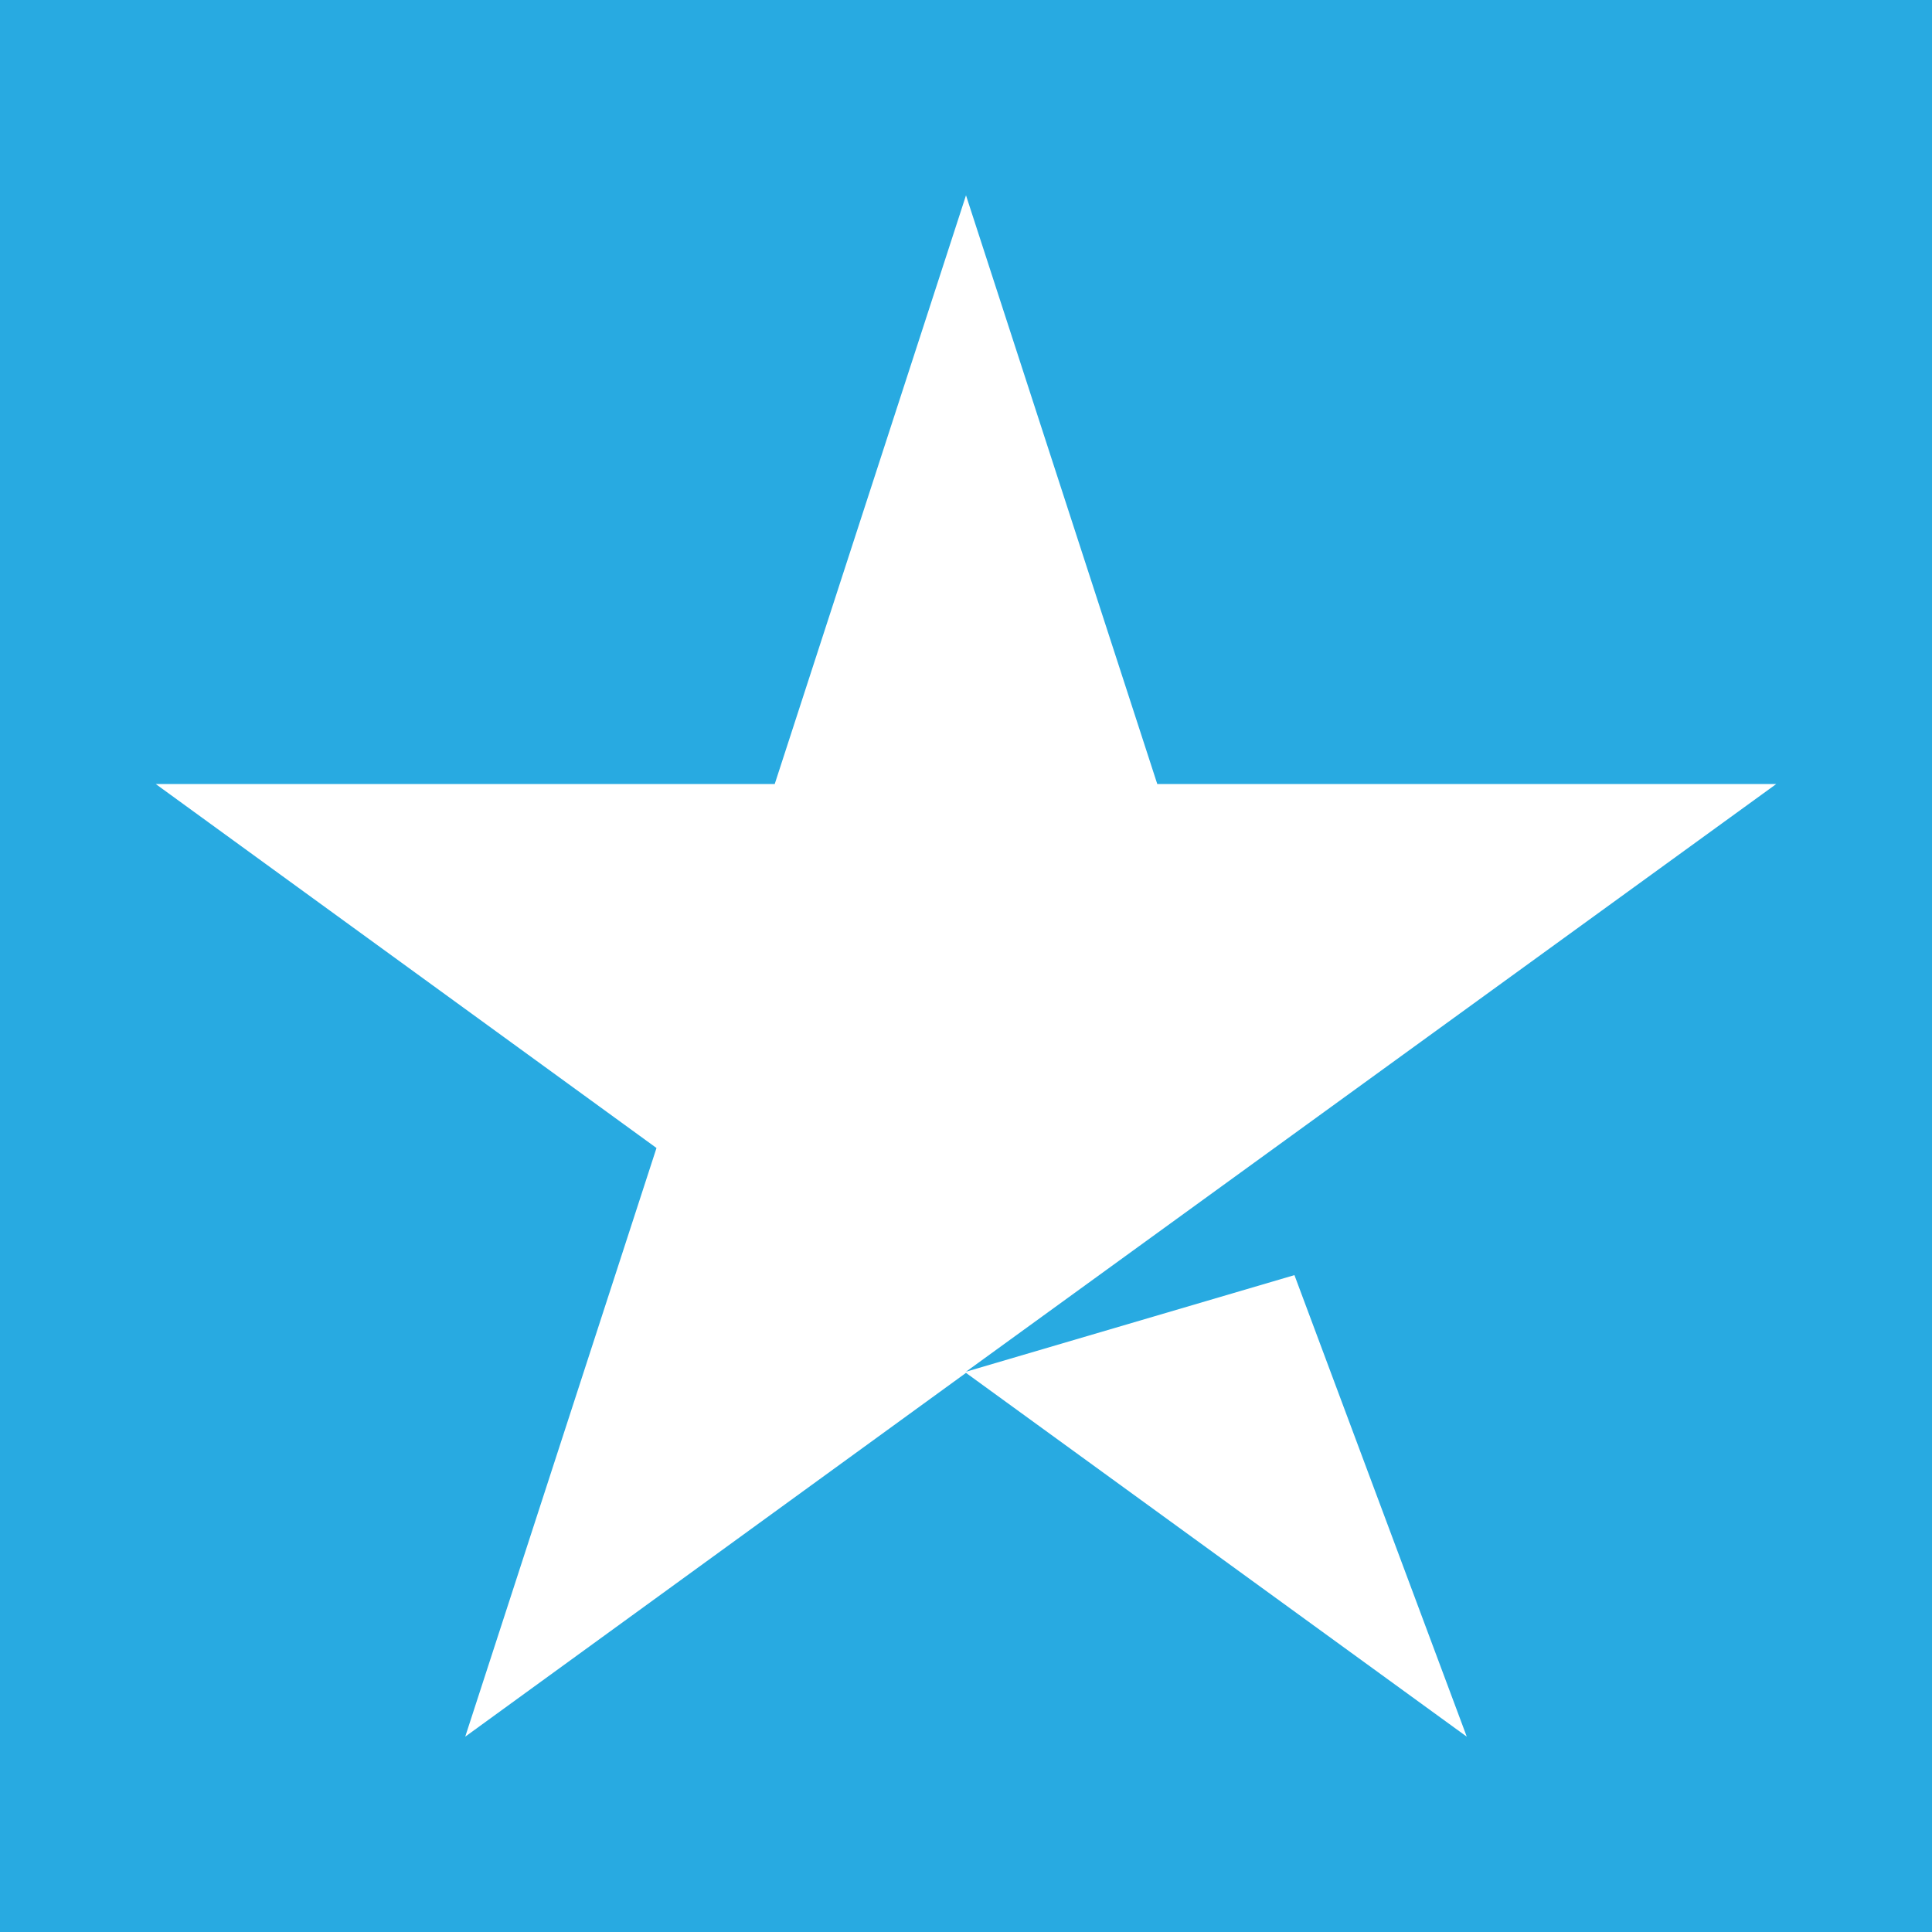 <svg xmlns="http://www.w3.org/2000/svg" data-name="Layer 1" viewBox="0 0 100 100"><path d="M0 0h100v100H0z" style="fill:#28aae1"/><path d="m50 10.11 9.9 30.47h32.04L50 71l17-5 8.92 23.89L50 71.06 24.08 89.89l9.9-30.47L8.06 40.58H40.1L50 10.11z" style="fill:#fff"/></svg>